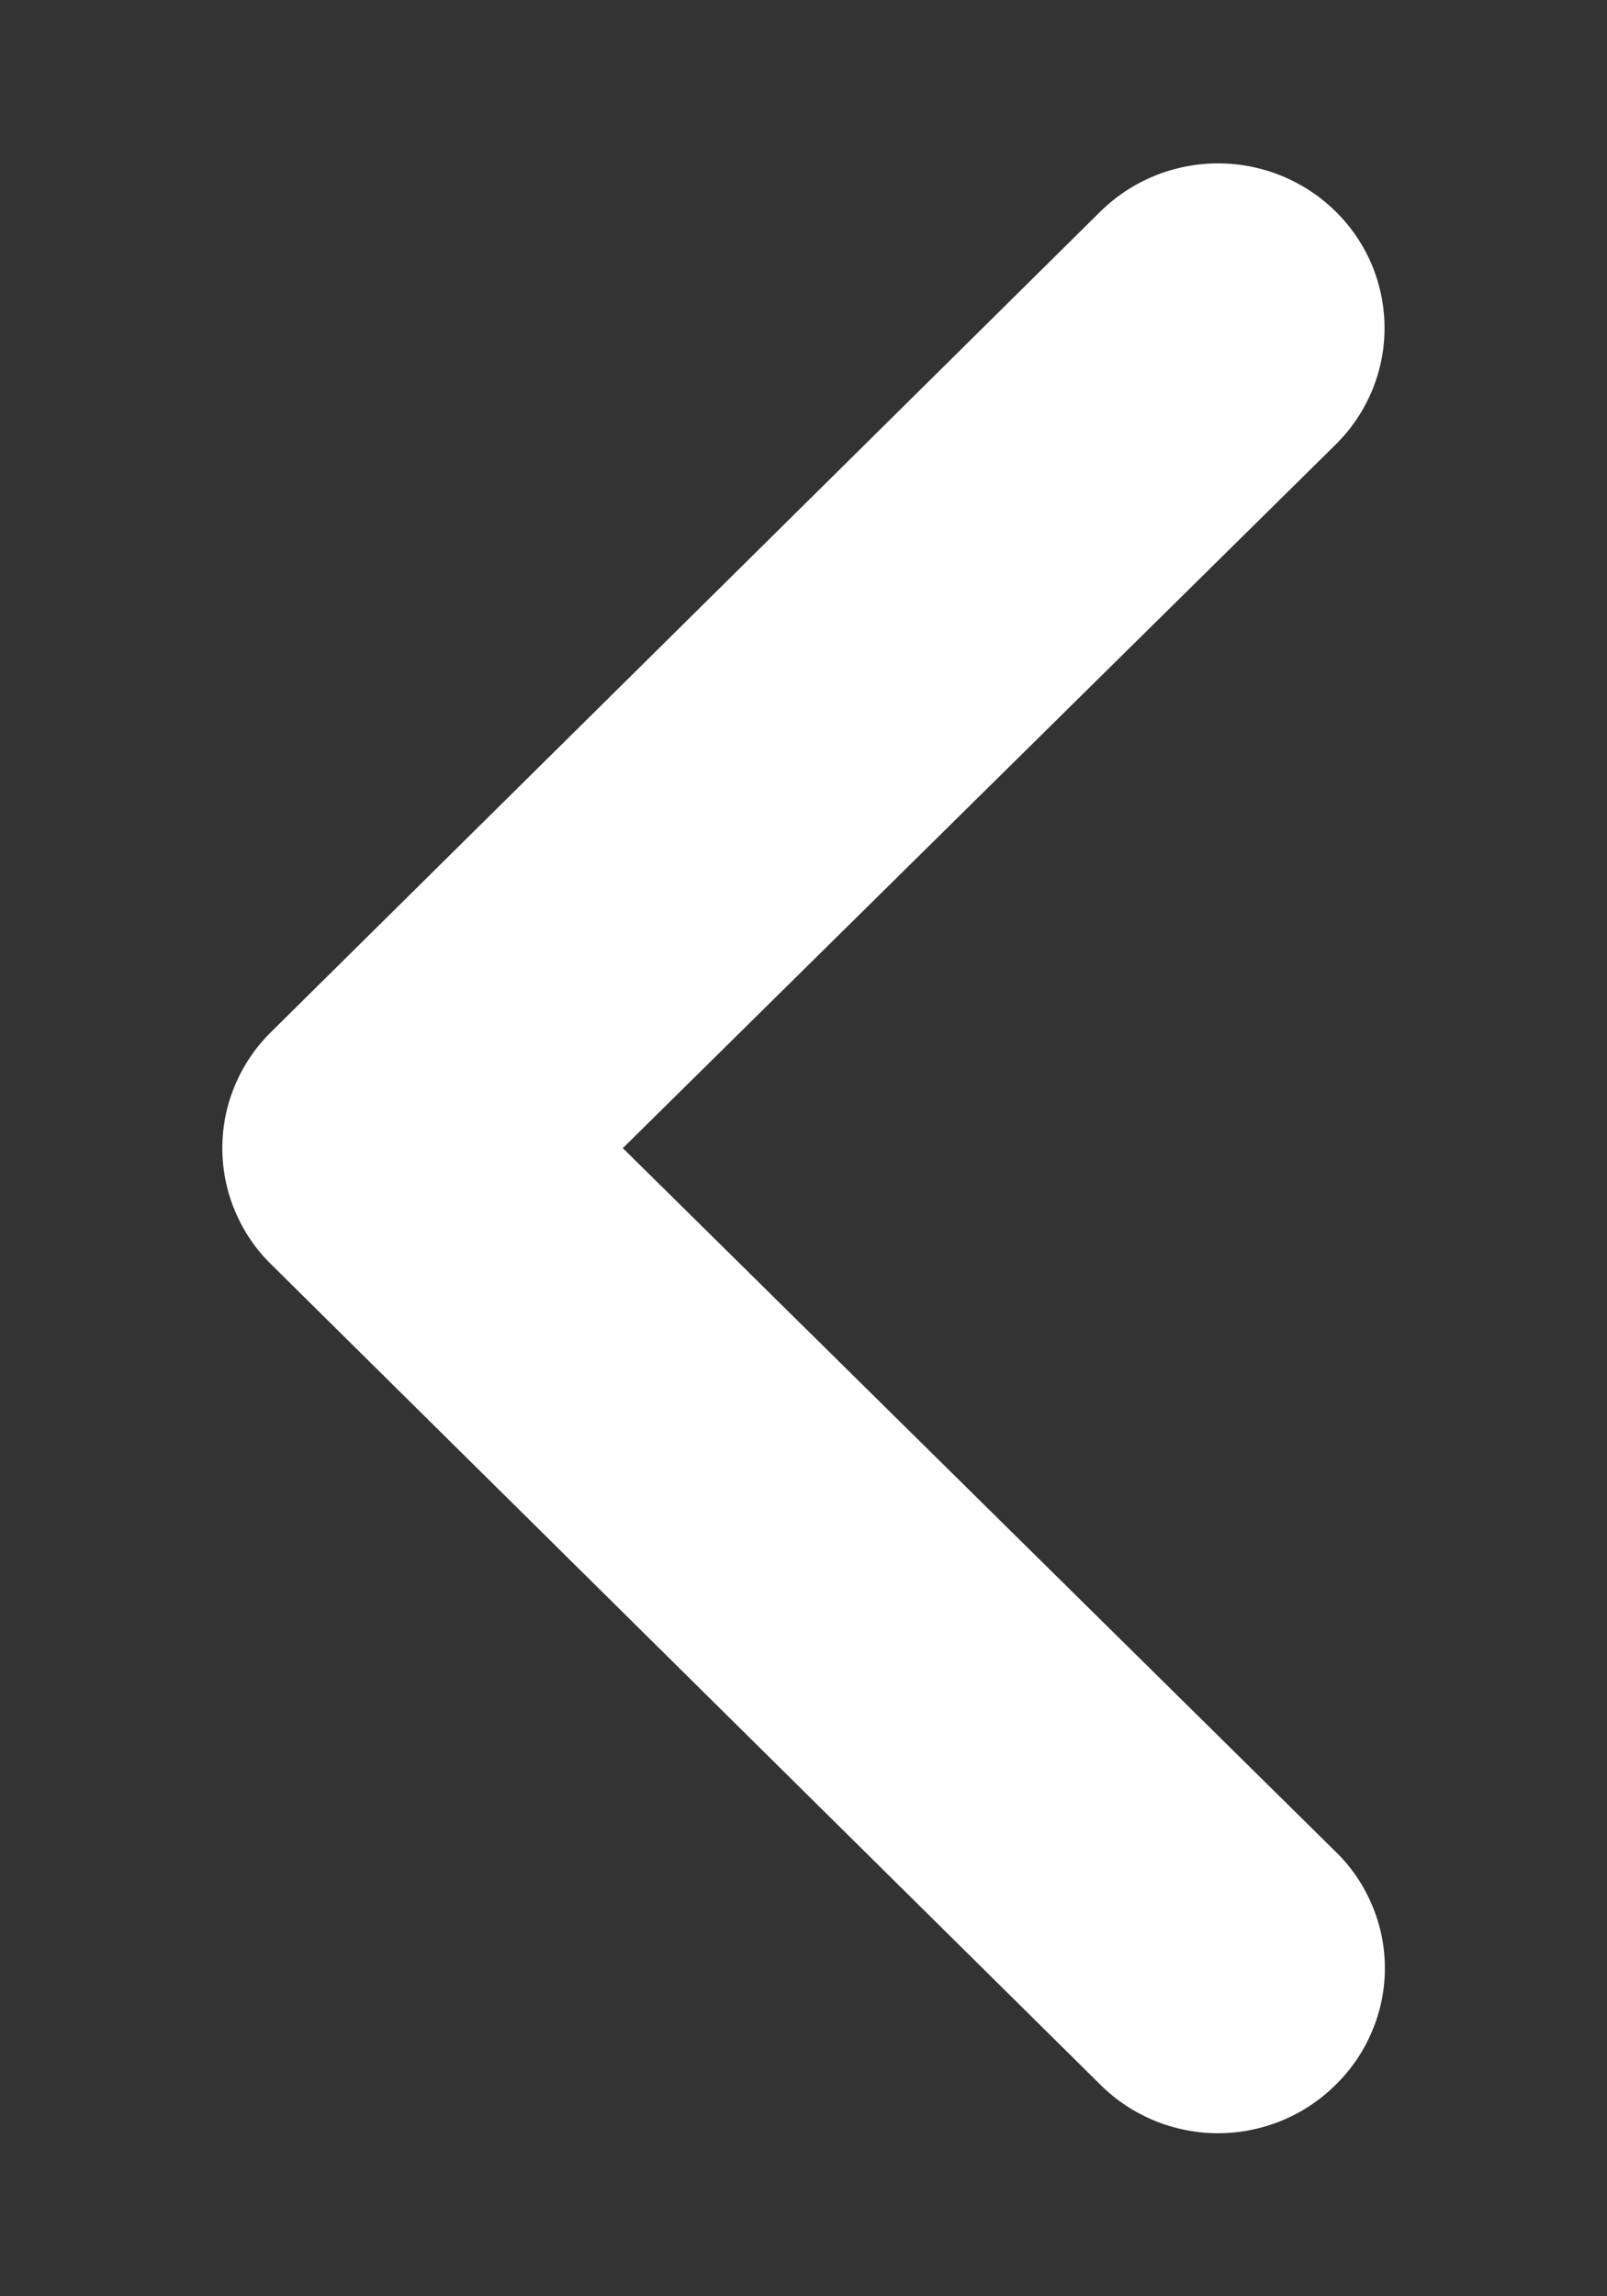 <svg xmlns="http://www.w3.org/2000/svg" viewBox="0 0 14 20" fill="none">
  <rect x="0" y="0" width="14" height="20" fill="#333333" stroke="none"/>
  <path d="M2.364 8.986L9.586 1.843C9.721 1.71 9.881 1.604 10.057 1.532C10.233 1.46 10.421 1.423 10.612 1.423C10.996 1.423 11.365 1.574 11.637 1.843C11.772 1.976 11.879 2.134 11.952 2.308C12.024 2.482 12.062 2.669 12.062 2.857C12.062 3.238 11.909 3.602 11.637 3.871L5.426 10L11.637 16.129C11.773 16.261 11.88 16.419 11.953 16.593C12.027 16.767 12.065 16.954 12.065 17.143C12.065 17.331 12.027 17.518 11.953 17.692C11.88 17.866 11.773 18.024 11.637 18.157C11.503 18.291 11.343 18.397 11.167 18.47C10.991 18.542 10.802 18.58 10.612 18.58C10.421 18.58 10.232 18.542 10.056 18.47C9.88 18.397 9.72 18.291 9.586 18.157L2.364 11.014C2.228 10.882 2.121 10.723 2.048 10.549C1.974 10.375 1.937 10.189 1.937 10C1.937 9.811 1.974 9.625 2.048 9.451C2.121 9.277 2.228 9.119 2.364 8.986Z" fill="white"/>
</svg>
